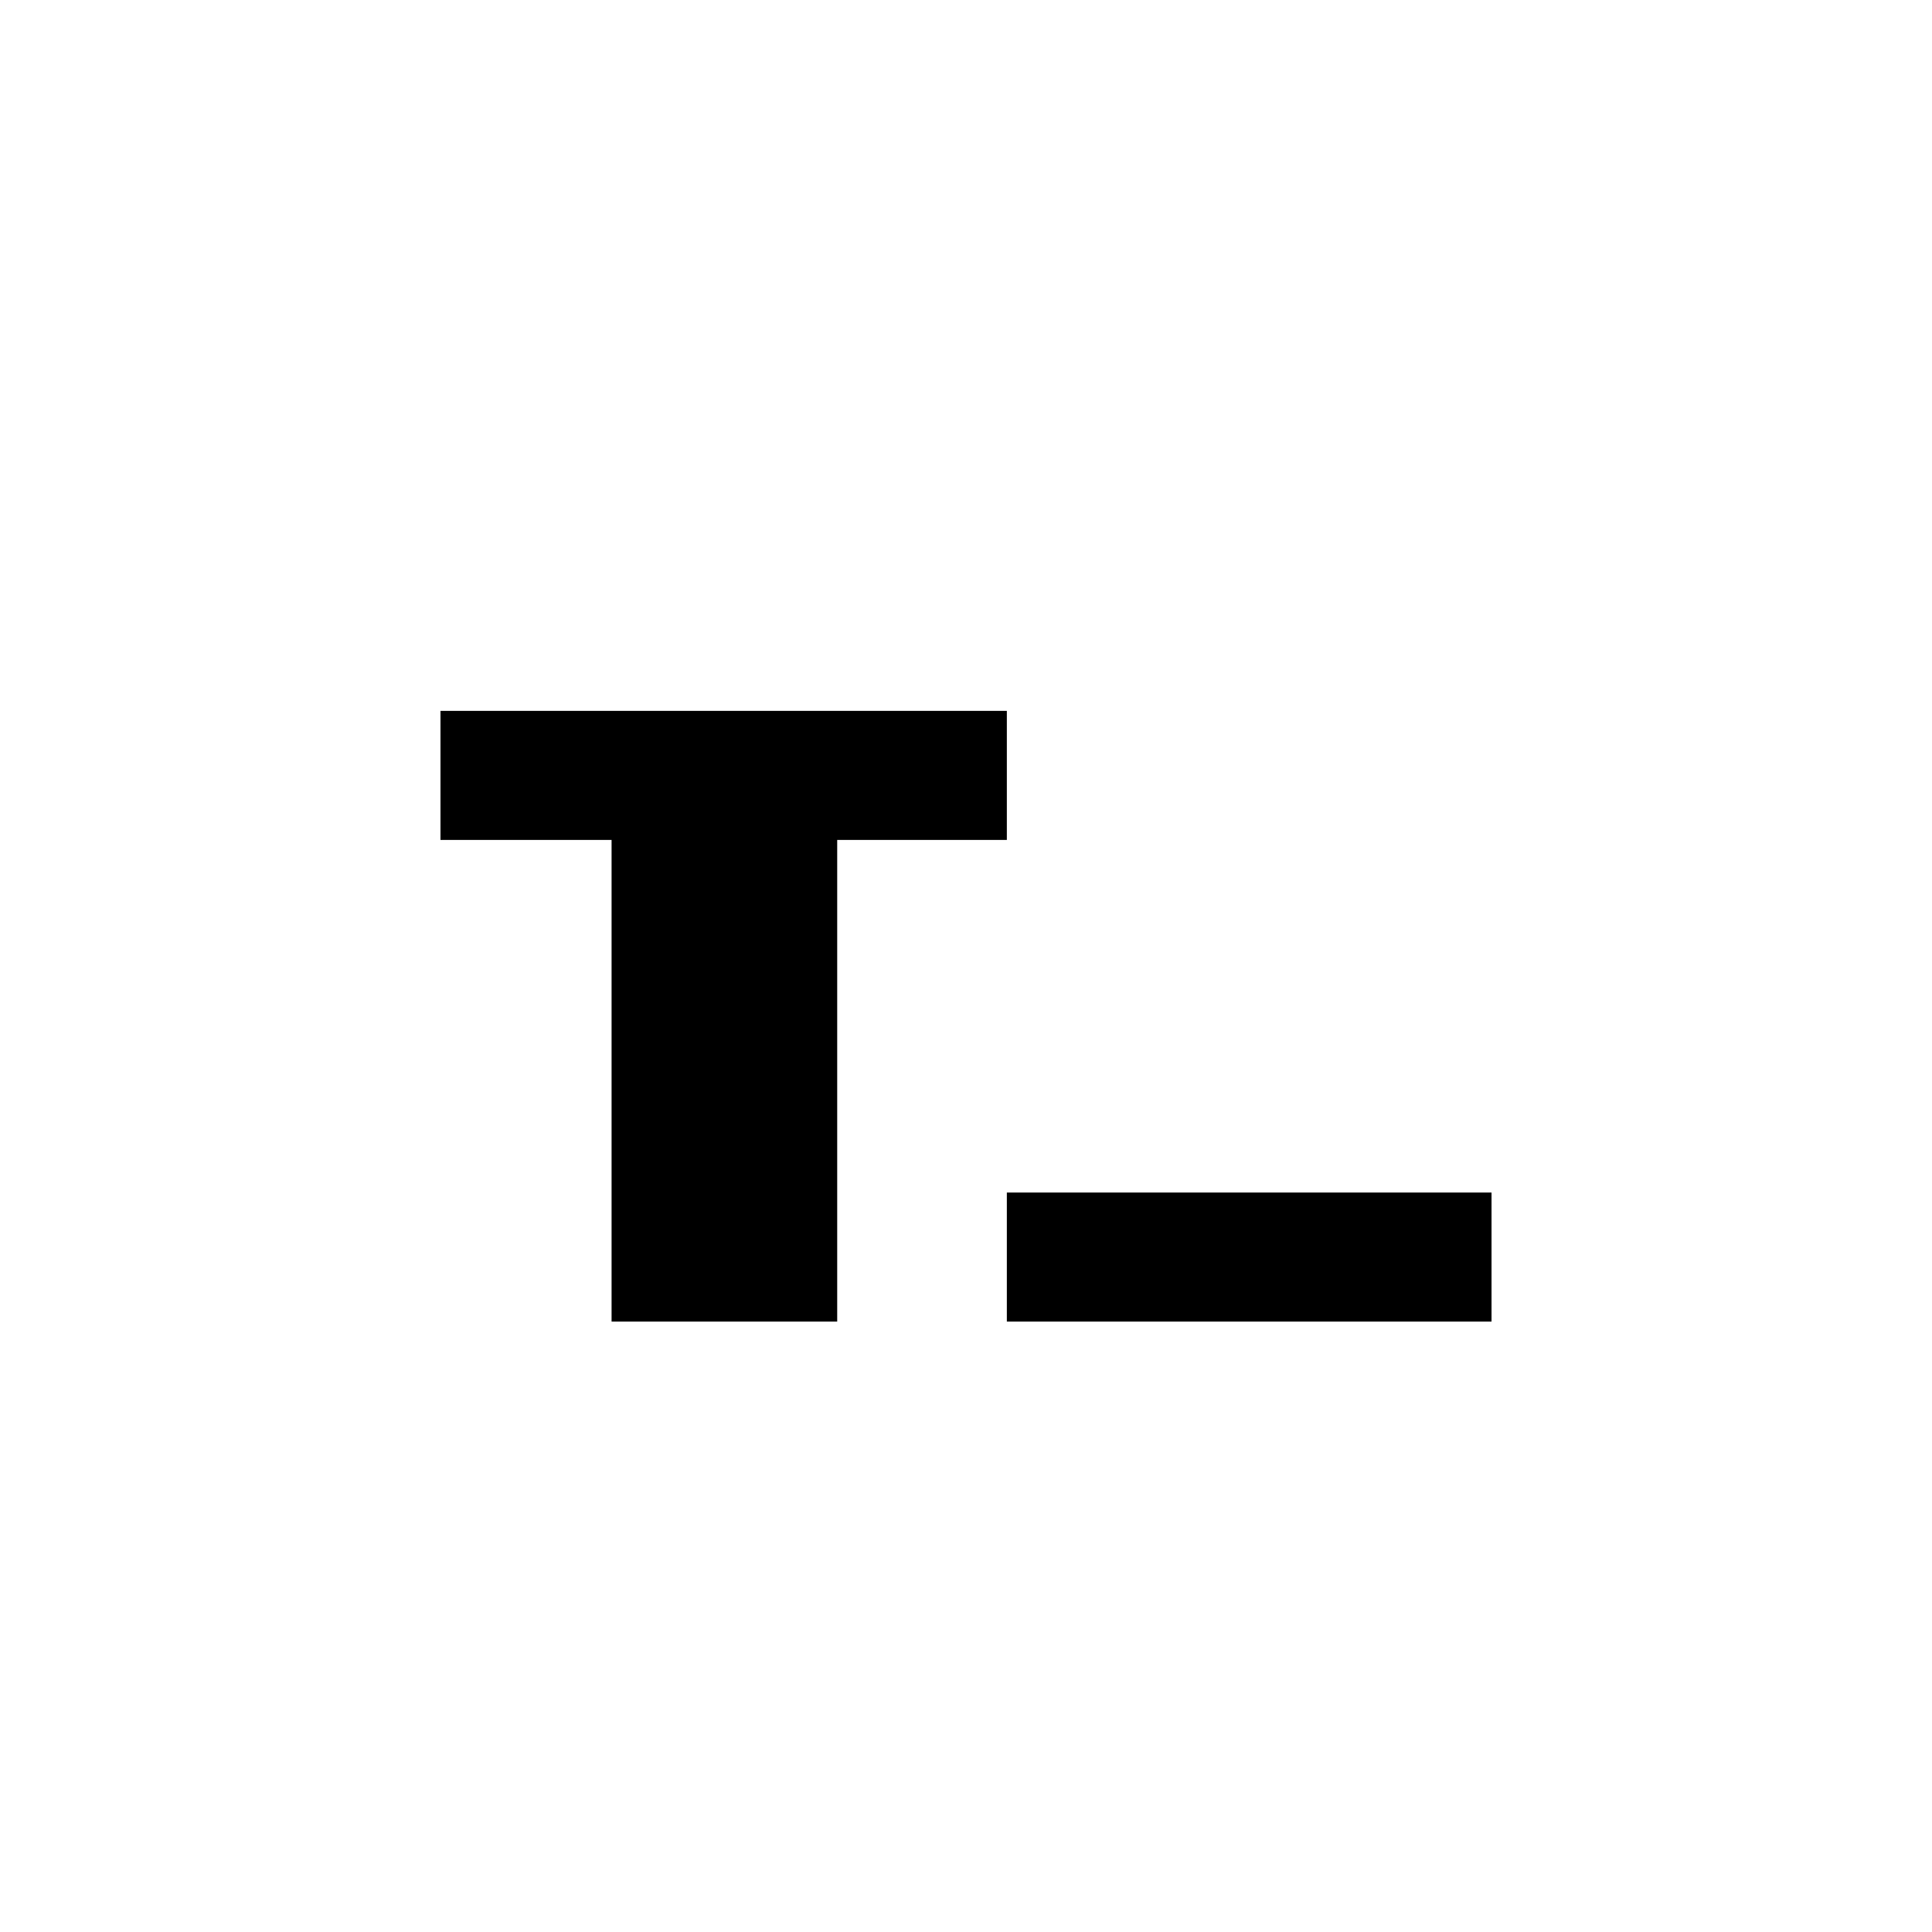 <svg xmlns="http://www.w3.org/2000/svg" viewBox="0 0 612 612"><g id="Layer_2" data-name="Layer 2"><path d="M318.94,418.64V377.76H472.47v40.88Z"/><path d="M318.94,225.19v40.88H265.2V418.64H193.73V266.07h-54.2V225.19Z"/></g></svg>